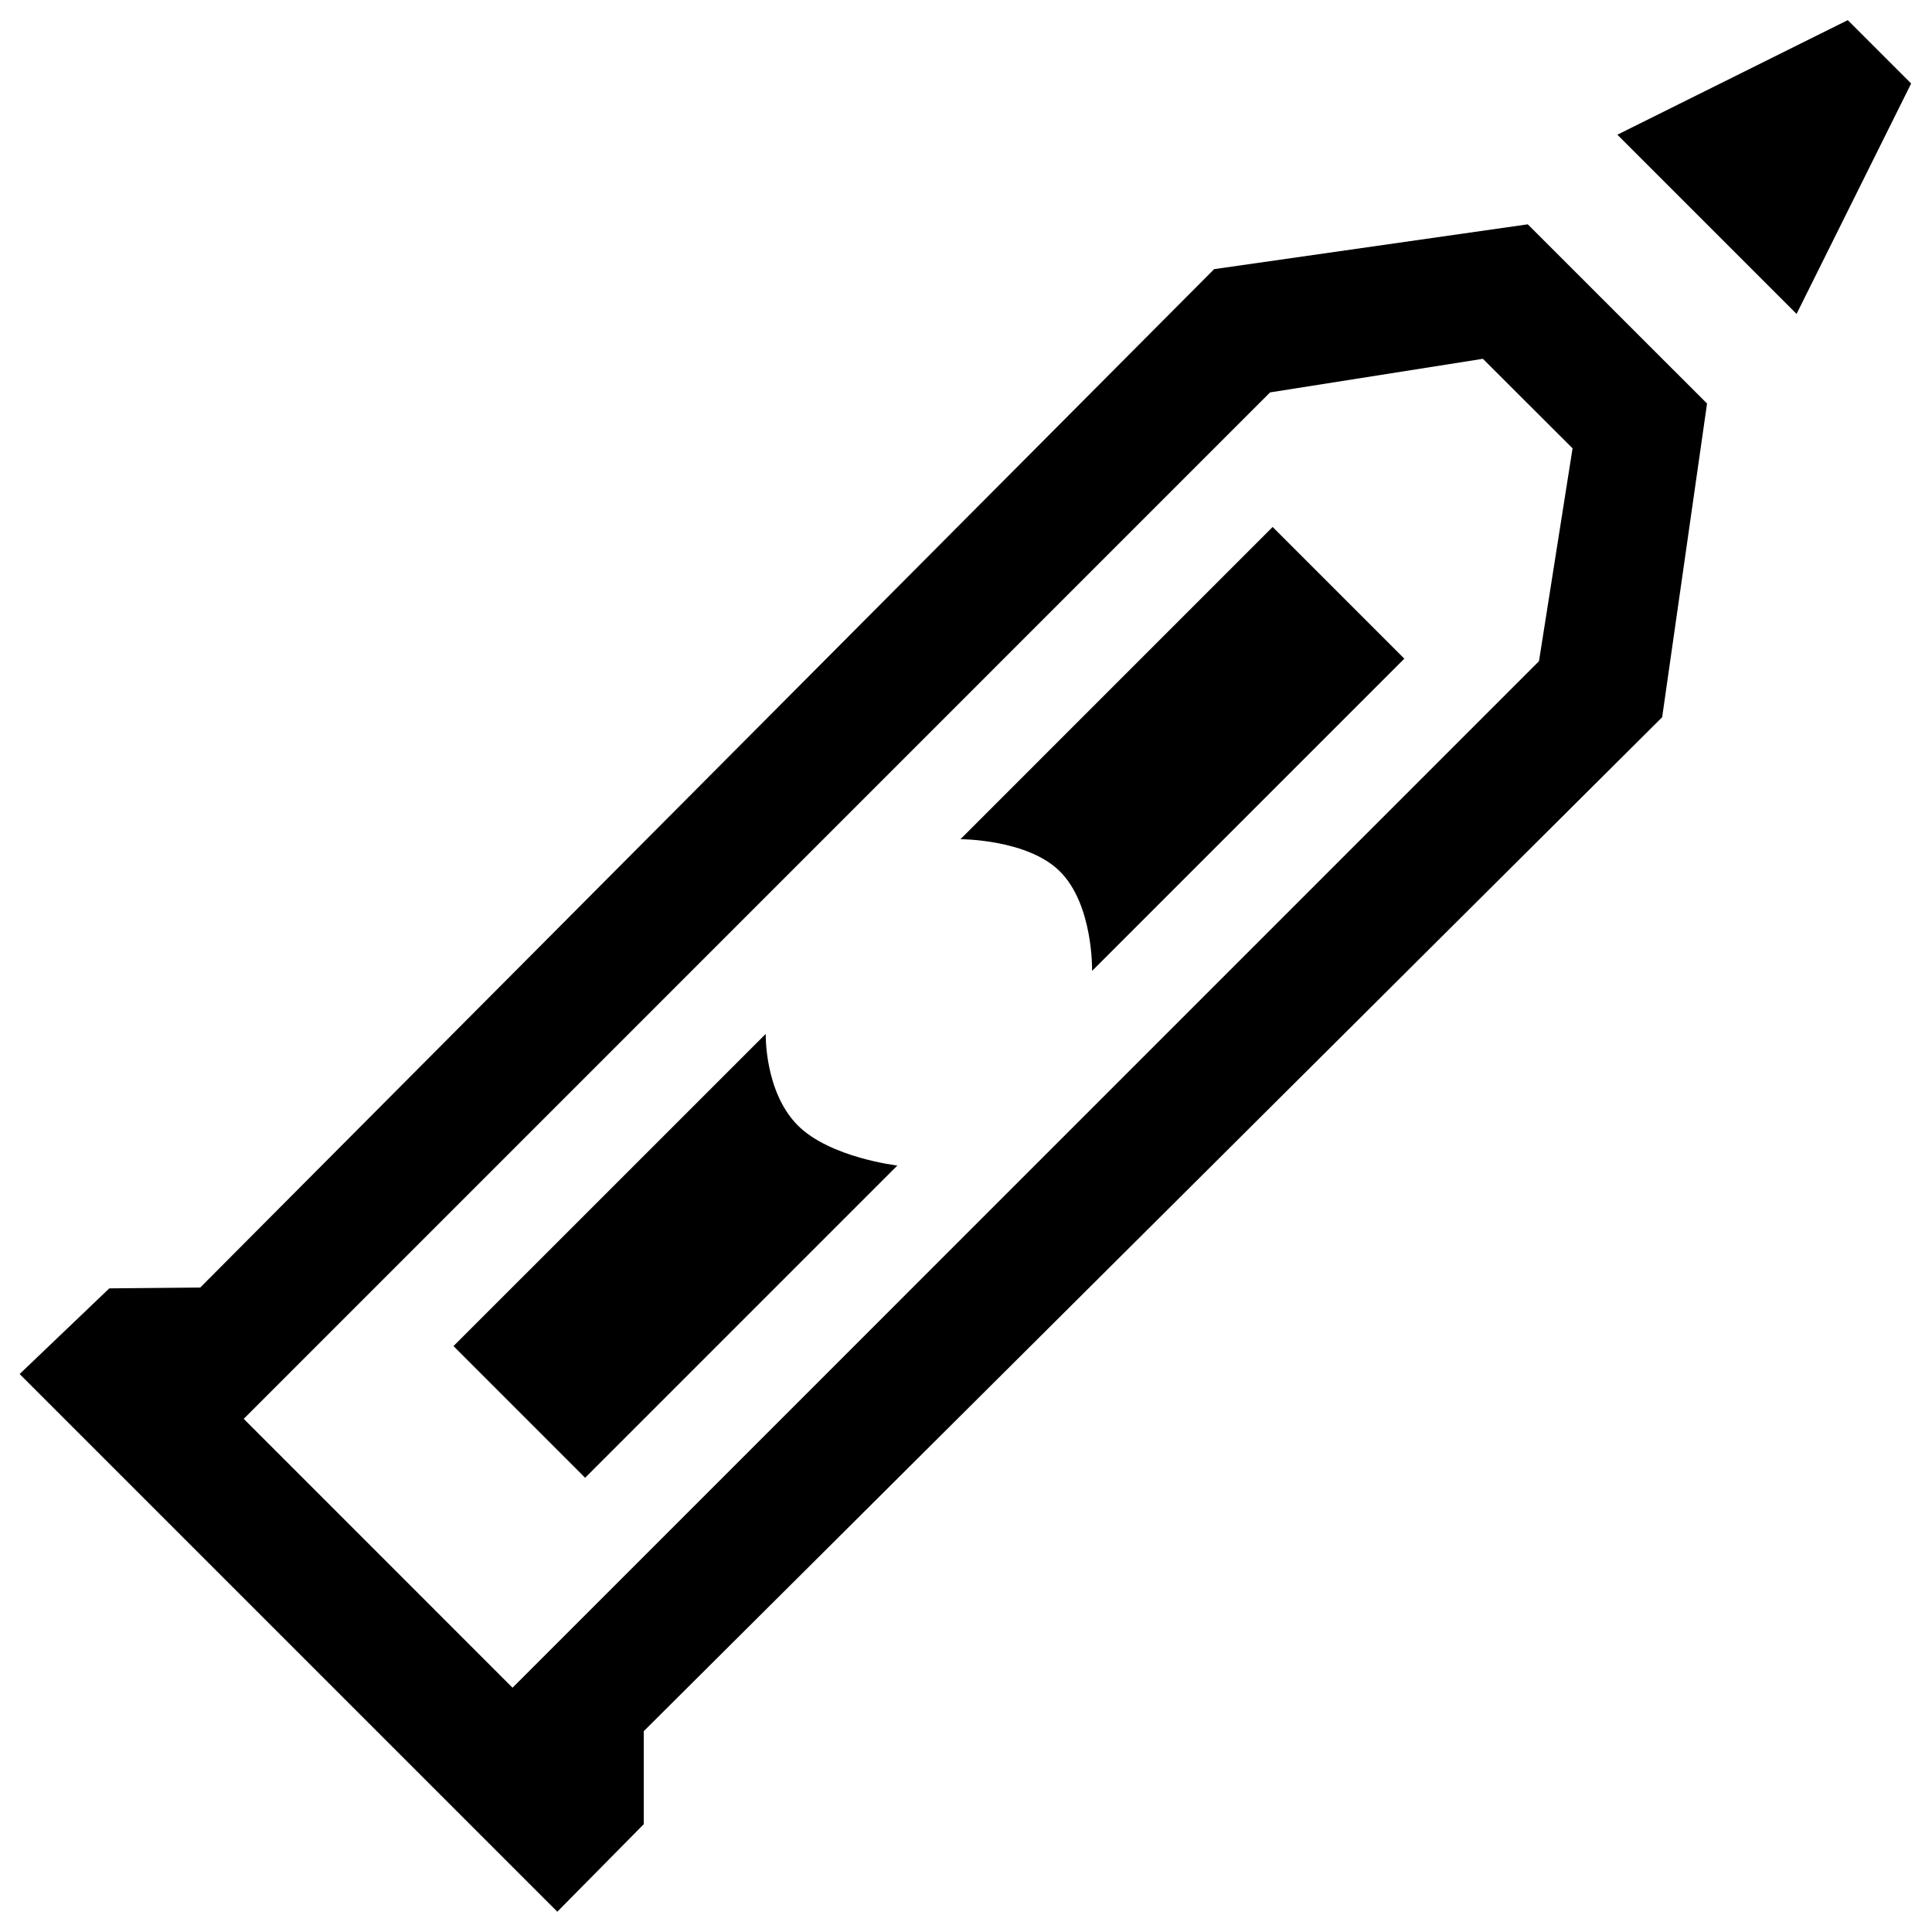 <?xml version="1.0" encoding="UTF-8"?>
<!-- Uploaded to: ICON Repo, www.svgrepo.com, Generator: ICON Repo Mixer Tools -->
<svg fill="#000000" width="800px" height="800px" version="1.1" viewBox="144 144 512 512" xmlns="http://www.w3.org/2000/svg">
 <path d="m620.11 227.19-47.492-47.492 61.062-30.363 16.793 16.793zm-35.621 106.88-269.89 268.71v24.652l-22.906 23.191-142.49-142.49 23.762-22.703 24.098-0.219 268.7-269.89 83.113-11.875 47.508 47.492zm-47.508-94.984-56.395 8.902-272 272.02 71.238 71.254 272.02-272.04 8.902-56.41zm-112.1 135.84c-8.547-8.547-26.348-8.531-26.348-8.531l82.727-82.742 34.898 34.898-82.742 82.742c-0.004 0 0.383-17.484-8.535-26.367zm-160.7 125.8 82.742-82.727s-0.371 15.367 8.516 24.266c8.566 8.547 26.367 10.613 26.367 10.613l-82.742 82.746z" fill-rule="evenodd"/>
</svg>